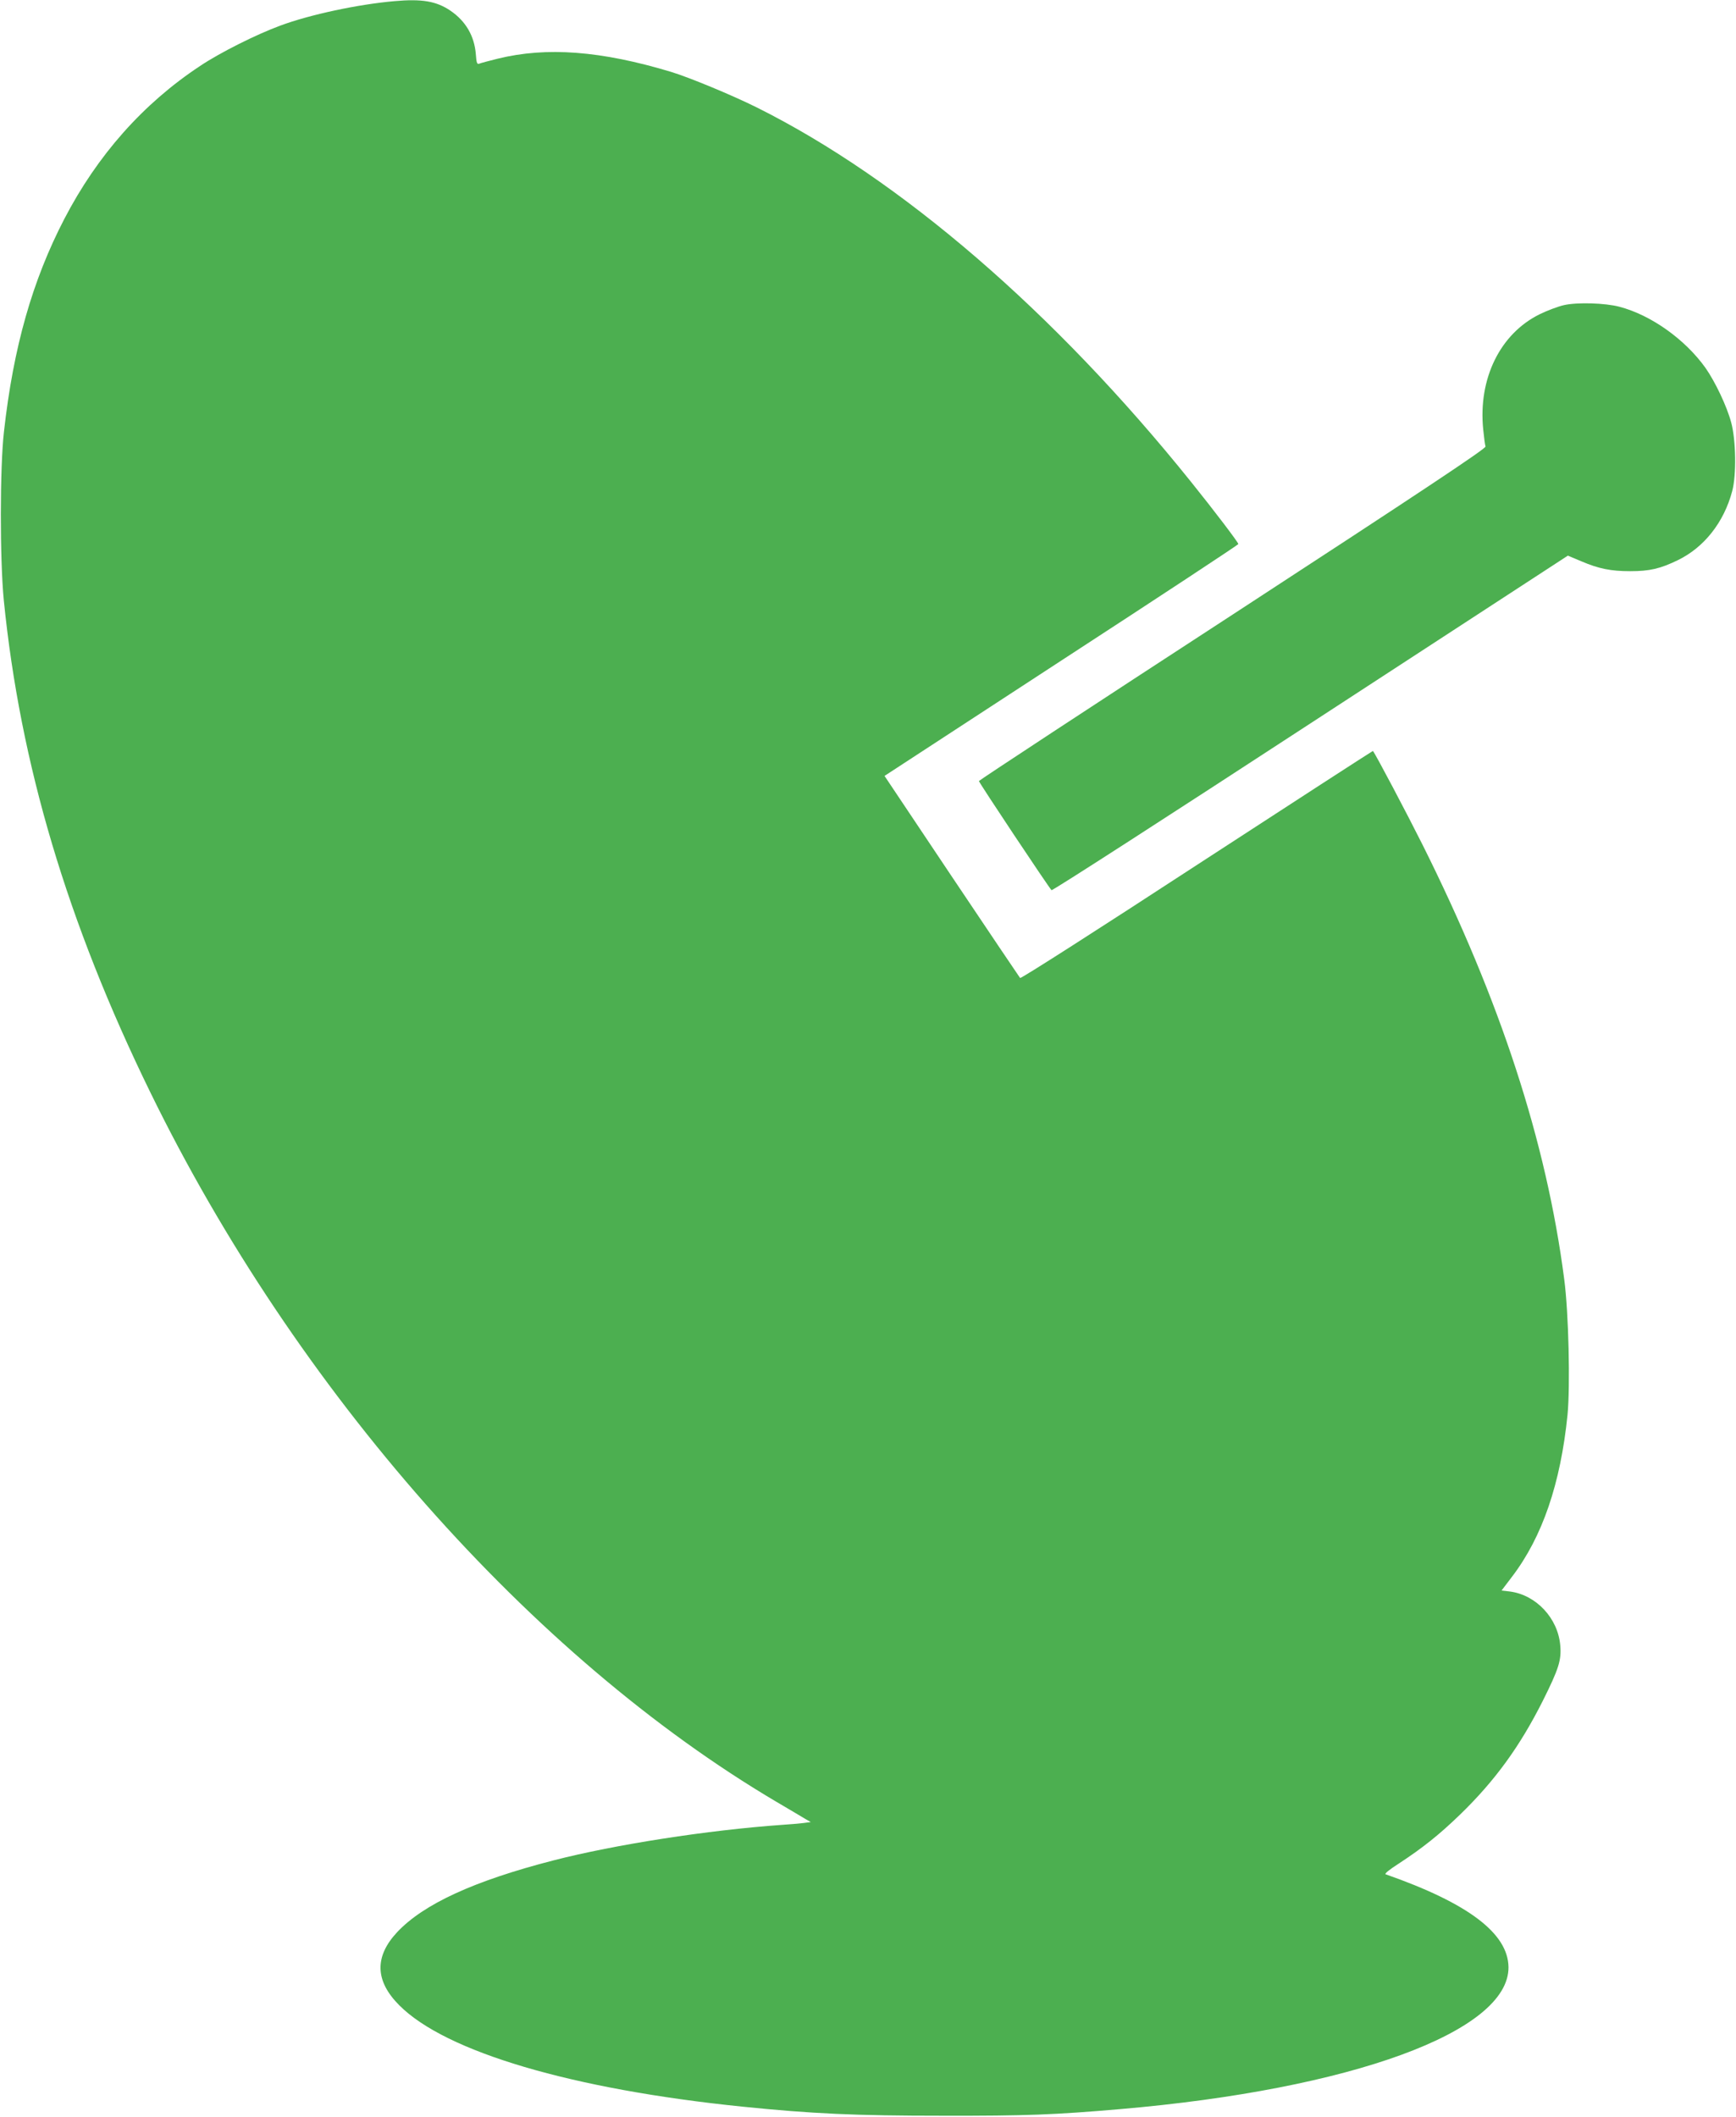 <?xml version="1.0" standalone="no"?>
<!DOCTYPE svg PUBLIC "-//W3C//DTD SVG 20010904//EN"
 "http://www.w3.org/TR/2001/REC-SVG-20010904/DTD/svg10.dtd">
<svg version="1.0" xmlns="http://www.w3.org/2000/svg"
 width="1050pt" height="1280pt" viewBox="0 0 1050 1280"
 preserveAspectRatio="xMidYMid meet">
<g transform="translate(0,1280) scale(0.1,-0.1)"
fill="#4caf50" stroke="none">
<path d="M2385 12793 c-218 -19 -510 -81 -690 -148 -144 -53 -364 -163 -485
-244 -345 -228 -621 -540 -821 -925 -193 -372 -308 -775 -365 -1286 -25 -218
-25 -774 -1 -1020 99 -989 384 -1948 886 -2975 880 -1802 2302 -3413 3786
-4290 83 -49 163 -96 179 -106 l30 -17 -45 -6 c-24 -3 -82 -8 -129 -11 -450
-32 -1010 -119 -1383 -215 -481 -124 -785 -264 -945 -434 -138 -148 -134 -295
13 -442 280 -282 1046 -508 2075 -613 423 -43 682 -55 1215 -55 498 -1 676 6
1070 40 1399 120 2353 469 2349 859 -3 204 -243 386 -743 561 -9 3 22 28 78
64 144 94 246 175 374 299 211 205 360 411 498 685 97 194 114 247 106 337
-14 163 -145 304 -304 325 l-51 6 63 83 c184 241 294 564 336 979 17 174 7
618 -20 821 -108 832 -387 1687 -858 2629 -90 180 -282 544 -299 565 -1 1
-480 -309 -1064 -689 -590 -385 -1065 -689 -1070 -684 -4 5 -191 282 -414 615
l-406 607 1070 698 c589 383 1070 700 1070 704 0 10 -146 202 -286 376 -827
1029 -1758 1831 -2626 2264 -153 76 -407 181 -518 215 -424 128 -754 153
-1050 80 -52 -13 -102 -26 -111 -30 -14 -5 -17 4 -21 58 -9 110 -61 199 -153
262 -85 58 -173 73 -340 58z"/>
<path d="M9460 10955 c-36 -8 -102 -33 -147 -55 -240 -118 -373 -390 -342
-697 5 -49 11 -95 14 -103 4 -12 -386 -271 -1529 -1016 -844 -549 -1535 -1003
-1535 -1007 -1 -8 420 -640 439 -660 4 -5 708 449 1565 1008 l1558 1015 81
-34 c105 -45 179 -60 296 -60 118 0 182 15 289 67 158 77 278 228 328 417 26
96 23 308 -6 415 -26 98 -97 247 -156 331 -123 172 -329 319 -520 369 -86 23
-255 28 -335 10z"/>
</g>
</svg>
